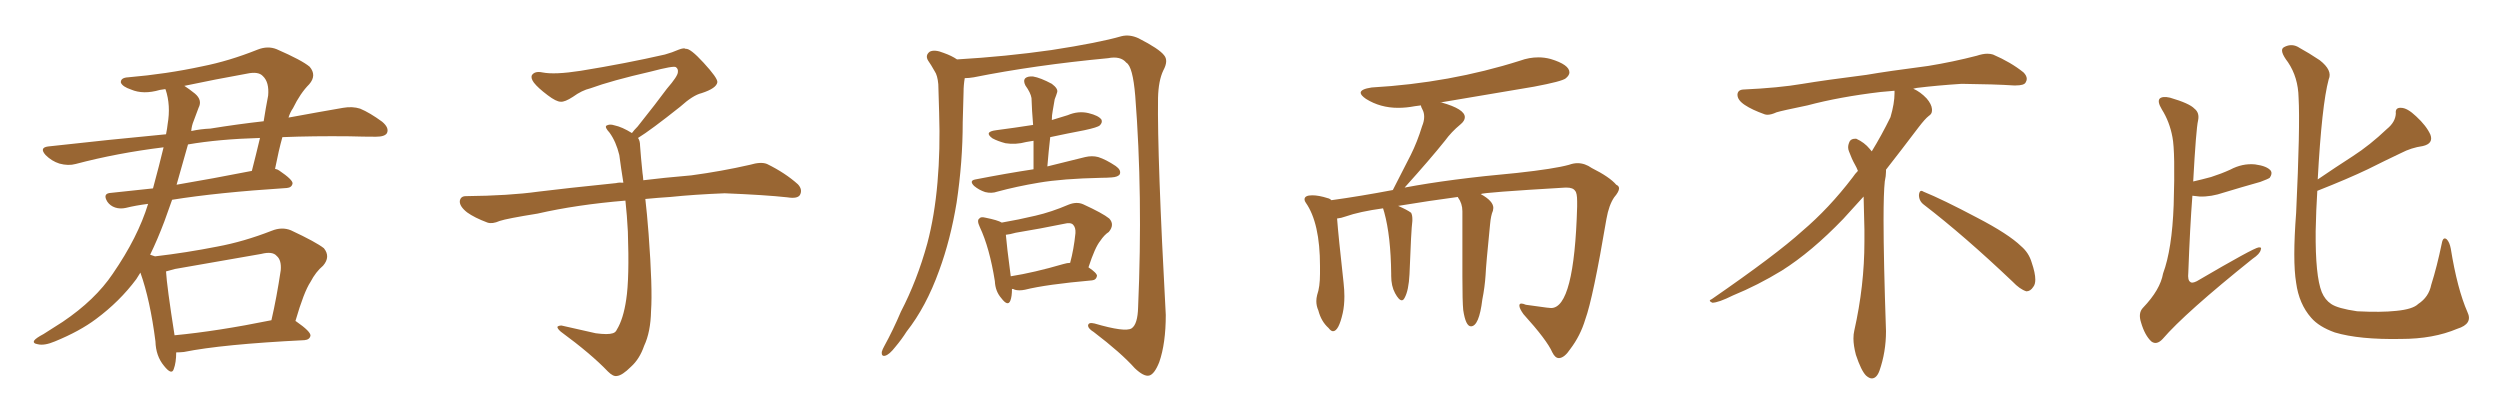 <svg xmlns="http://www.w3.org/2000/svg" xmlns:xlink="http://www.w3.org/1999/xlink" width="900" height="150"><path fill="#996633" padding="10" d="M106.35 115.58L106.35 115.58Q106.49 115.58 106.64 115.72L106.64 115.72Q111.91 119.38 111.77 120.85L111.77 120.85Q111.47 122.31 109.57 122.46L109.57 122.46Q79.98 123.93 66.21 126.71L66.21 126.71Q64.75 126.86 63.43 126.86L63.43 126.86Q63.43 130.52 62.55 132.86L62.55 132.86Q61.82 135.21 59.03 131.69L59.03 131.69Q56.10 128.17 55.96 122.90L55.96 122.90Q54.05 107.96 50.54 98.14L50.54 98.14Q49.66 99.46 49.07 100.49L49.07 100.49Q43.07 108.54 34.57 114.84L34.57 114.84Q28.71 119.24 19.78 122.90L19.78 122.90Q15.97 124.51 13.62 123.93L13.62 123.93Q11.72 123.63 12.30 122.61L12.30 122.61Q12.89 121.73 15.67 120.26L15.67 120.26Q18.90 118.21 22.56 115.87L22.56 115.87Q34.28 107.96 40.58 98.58L40.58 98.58Q49.66 85.40 53.32 73.39L53.32 73.39Q48.78 73.97 45.26 74.85L45.26 74.85Q43.21 75.29 41.46 74.71L41.46 74.71Q39.70 74.12 38.67 72.66L38.67 72.66Q36.77 69.58 39.99 69.43L39.99 69.43Q47.17 68.70 55.08 67.82L55.08 67.82Q57.42 59.18 58.89 53.03L58.89 53.03Q42.19 55.08 27.25 59.03L27.25 59.03Q24.61 59.77 21.39 58.89L21.39 58.89Q18.60 58.01 16.41 55.81L16.41 55.81Q14.06 53.17 17.29 52.73L17.29 52.73Q39.55 50.24 59.77 48.34L59.77 48.34Q60.21 46.14 60.35 44.68L60.35 44.68Q61.52 37.94 59.62 32.23L59.62 32.23Q59.47 32.08 59.47 32.08L59.47 32.08Q58.15 32.23 57.57 32.37L57.57 32.37Q51.56 34.13 47.17 32.23L47.17 32.23Q44.09 31.20 43.51 29.74L43.51 29.74Q43.36 27.98 46.14 27.83L46.14 27.83Q59.91 26.66 72.80 23.88L72.80 23.88Q82.47 21.97 92.72 17.87L92.72 17.87Q96.39 16.41 99.61 17.72L99.61 17.72Q108.69 21.68 111.47 24.02L111.47 24.02Q114.11 27.10 111.33 30.32L111.33 30.32Q108.11 33.54 105.47 38.96L105.47 38.96Q104.44 40.43 103.86 42.33L103.86 42.33Q114.99 40.28 123.49 38.82L123.49 38.82Q126.86 38.23 129.64 39.11L129.64 39.11Q133.15 40.58 137.55 43.80L137.55 43.80Q140.19 46.00 139.31 47.90L139.31 47.90Q138.57 49.22 135.35 49.22L135.35 49.22Q130.81 49.22 125.83 49.07L125.83 49.07Q112.79 48.93 101.66 49.37L101.66 49.37Q100.34 54.05 99.02 60.79L99.02 60.79Q99.90 60.94 100.49 61.38L100.49 61.38Q105.47 64.75 105.32 66.06L105.32 66.06Q105.03 67.53 103.27 67.68L103.27 67.68Q78.22 69.29 61.96 71.92L61.96 71.92Q60.50 76.03 59.18 79.69L59.18 79.69Q56.69 86.28 54.05 91.70L54.05 91.70Q55.22 92.14 55.81 92.29L55.81 92.29Q67.09 90.97 78.22 88.77L78.22 88.77Q87.74 87.01 97.85 83.06L97.85 83.06Q101.51 81.59 104.74 82.91L104.74 82.91Q113.82 87.16 116.60 89.36L116.60 89.36Q119.09 92.43 116.31 95.65L116.31 95.65Q113.67 97.85 111.77 101.51L111.77 101.51Q109.42 105.03 106.35 115.58ZM62.99 96.83L62.99 96.83Q61.23 97.27 59.77 97.71L59.77 97.71Q60.06 102.98 62.84 120.70L62.84 120.70Q78.22 119.24 97.71 115.28L97.71 115.28Q99.61 107.08 101.07 97.27L101.07 97.27Q101.37 93.60 99.61 92.14L99.61 92.14Q98.14 90.38 94.04 91.41L94.04 91.41Q78.96 94.04 62.99 96.83ZM67.68 52.00L67.68 52.00Q65.48 59.77 63.57 66.50L63.57 66.50Q76.46 64.31 90.67 61.52L90.67 61.52Q92.14 55.81 93.60 49.66L93.60 49.66Q78.66 50.10 67.68 52.00ZM69.73 43.51L69.73 43.51L69.73 43.51Q68.99 45.26 68.85 47.17L68.85 47.17Q72.22 46.44 75.73 46.29L75.73 46.29Q85.69 44.68 94.92 43.65L94.92 43.65Q95.65 38.96 96.53 34.42L96.53 34.42Q96.97 29.59 94.63 27.39L94.63 27.39Q93.02 25.63 88.92 26.51L88.92 26.51Q77.49 28.56 66.36 30.91L66.36 30.91Q67.97 31.93 70.17 33.69L70.17 33.69Q72.95 36.04 71.48 38.82L71.48 38.82Q70.75 40.72 69.73 43.51ZM229.69 49.66L229.69 49.66L229.69 49.66Q230.42 50.68 230.42 52.44L230.42 52.44Q230.71 56.54 231.30 62.26L231.30 62.26Q231.45 63.13 231.59 64.89L231.59 64.89Q238.62 64.01 248.88 63.13L248.88 63.13Q259.72 61.67 269.97 59.33L269.97 59.33Q273.93 58.15 276.12 59.03L276.12 59.03Q282.71 62.26 287.26 66.36L287.26 66.36Q289.01 68.26 287.99 70.17L287.99 70.17Q287.11 71.63 283.45 71.04L283.45 71.04Q275.54 70.17 260.89 69.58L260.89 69.58Q249.90 70.02 241.41 70.90L241.41 70.90Q236.87 71.19 232.32 71.63L232.32 71.63Q232.91 76.61 233.50 84.23L233.50 84.23Q234.96 103.86 234.38 111.91L234.38 111.91Q234.23 119.53 231.88 124.51L231.88 124.51Q230.27 129.20 227.20 131.98L227.20 131.98Q223.97 135.21 222.07 135.35L222.07 135.35Q220.75 135.64 218.85 133.74L218.85 133.74Q212.84 127.44 201.86 119.38L201.86 119.38Q200.54 118.21 200.68 117.63L200.68 117.63Q201.12 117.19 202.15 117.19L202.15 117.19Q208.15 118.51 214.45 119.97L214.45 119.97Q218.85 120.56 220.61 119.97L220.61 119.97Q221.63 119.68 222.07 118.65L222.07 118.65Q224.41 114.84 225.44 107.81L225.44 107.81Q226.61 100.20 226.03 83.35L226.03 83.35Q225.73 77.49 225.15 72.22L225.15 72.22Q207.57 73.68 193.51 76.90L193.51 76.90Q182.52 78.66 179.88 79.54L179.88 79.54Q177.25 80.71 175.49 80.13L175.49 80.13Q170.80 78.37 168.16 76.46L168.16 76.46Q165.38 74.27 165.53 72.36L165.53 72.36Q165.82 70.61 167.72 70.61L167.72 70.61Q183.25 70.46 193.80 68.99L193.80 68.99Q203.17 67.82 221.78 65.92L221.78 65.92Q222.95 65.63 224.41 65.77L224.41 65.77Q223.54 60.35 222.95 55.81L222.95 55.81Q221.78 50.98 219.43 47.75L219.43 47.75Q217.68 45.85 218.26 45.26L218.26 45.26Q219.43 44.53 221.19 45.12L221.19 45.12Q223.97 45.70 227.49 47.90L227.49 47.90Q228.22 46.88 229.54 45.56L229.54 45.56Q236.43 36.91 240.09 31.93L240.09 31.93Q244.04 27.39 244.04 25.93L244.04 25.93Q244.19 24.76 243.31 24.17L243.31 24.17Q242.58 23.58 234.23 25.78L234.23 25.78Q220.17 29.00 212.55 31.79L212.55 31.79Q209.47 32.52 206.25 34.86L206.25 34.86Q203.32 36.77 201.86 36.62L201.86 36.62Q200.24 36.62 197.17 34.28L197.17 34.28Q193.65 31.64 192.19 29.74L192.19 29.74Q191.02 28.13 191.46 27.10L191.46 27.10Q192.48 25.49 195.26 26.07L195.26 26.07Q199.66 26.95 209.03 25.49L209.03 25.49Q225.29 22.85 239.36 19.63L239.36 19.63Q241.99 18.90 244.34 17.87L244.34 17.87Q246.24 17.14 246.83 17.58L246.83 17.58Q248.44 17.29 253.27 22.56L253.27 22.56Q258.40 28.13 258.25 29.59L258.25 29.59Q257.96 31.79 252.54 33.54L252.54 33.54Q249.46 34.28 244.92 38.38L244.92 38.38Q234.23 46.88 229.69 49.66ZM347.31 28.13L347.31 28.13Q346.88 30.62 346.88 33.25L346.88 33.25Q346.73 38.53 346.58 43.95L346.58 43.95Q346.58 58.30 344.38 72.95L344.38 72.95Q342.19 86.28 338.09 97.41L338.09 97.41Q333.40 110.45 326.37 119.38L326.37 119.38Q324.61 122.17 322.27 124.95L322.27 124.95Q320.21 127.59 318.75 128.03L318.75 128.03Q317.29 128.47 317.43 126.71L317.43 126.71Q317.72 125.68 318.31 124.66L318.31 124.66Q321.53 118.80 324.32 112.21L324.32 112.21Q330.18 100.93 333.84 87.60L333.84 87.60Q336.47 77.64 337.50 65.63L337.50 65.63Q338.53 53.91 338.09 40.58L338.09 40.58Q337.94 34.86 337.79 30.32L337.79 30.32Q337.50 27.10 336.47 25.63L336.47 25.63Q335.16 23.29 334.13 21.83L334.13 21.83Q332.96 19.92 334.72 18.60L334.72 18.60Q336.47 17.72 339.70 19.04L339.70 19.04Q342.63 20.07 344.53 21.39L344.53 21.39Q362.11 20.36 378.52 18.02L378.52 18.02Q395.65 15.38 403.71 13.04L403.71 13.04Q406.64 12.30 409.86 13.77L409.86 13.77Q417.33 17.58 419.09 19.92L419.09 19.92Q420.70 21.83 418.80 25.34L418.80 25.34Q417.04 29.00 416.89 35.30L416.89 35.30Q416.60 56.54 419.68 113.38L419.68 113.38Q419.68 123.63 417.33 130.37L417.33 130.37Q415.58 134.77 413.67 135.21L413.67 135.21Q411.77 135.64 408.54 132.57L408.54 132.57Q403.56 127.00 393.75 119.53L393.75 119.53Q391.85 118.36 391.70 117.33L391.70 117.33Q391.70 115.87 394.04 116.46L394.04 116.46Q405.03 119.68 407.37 118.21L407.37 118.21Q409.57 116.75 409.72 110.60L409.72 110.60Q411.47 70.17 408.69 34.57L408.69 34.57Q407.81 23.88 405.47 22.56L405.47 22.56Q403.42 20.07 398.88 20.95L398.88 20.95Q372.51 23.44 350.54 27.83L350.54 27.83Q348.78 28.13 347.31 28.13ZM372.07 60.94L372.07 60.94Q372.07 55.66 372.07 50.68L372.07 50.68Q370.46 50.98 369.43 51.12L369.43 51.12Q365.63 52.15 361.96 51.56L361.96 51.56Q359.18 50.83 357.28 49.80L357.28 49.80Q354.05 47.46 358.59 46.88L358.59 46.88Q365.33 46.00 371.92 44.97L371.92 44.97Q371.48 39.84 371.34 35.30L371.34 35.30Q371.04 33.40 369.14 30.76L369.14 30.76Q368.26 29.00 369.14 28.13L369.14 28.13Q370.02 27.39 371.92 27.54L371.92 27.54Q374.56 27.98 378.66 30.18L378.66 30.18Q381.01 31.93 380.57 33.25L380.57 33.25Q380.27 34.28 379.69 35.74L379.69 35.74Q379.39 37.65 378.96 39.99L378.96 39.99Q378.66 41.46 378.66 43.21L378.66 43.21Q381.59 42.33 384.38 41.46L384.38 41.46Q388.18 39.84 391.85 40.72L391.85 40.72Q395.51 41.60 396.53 43.07L396.53 43.07Q396.97 44.09 395.95 45.12L395.95 45.12Q395.21 45.85 390.38 46.88L390.38 46.88Q384.23 48.05 378.08 49.37L378.08 49.37Q377.49 54.49 377.05 59.91L377.05 59.91Q385.40 57.86 390.67 56.54L390.67 56.54Q393.16 55.96 395.36 56.54L395.36 56.54Q398.14 57.42 401.66 59.77L401.66 59.77Q403.71 61.23 403.13 62.70L403.13 62.70Q402.54 63.72 400.20 63.87L400.20 63.87Q398.44 64.01 396.53 64.01L396.53 64.01Q382.47 64.31 373.97 65.77L373.97 65.77Q366.06 67.09 359.03 68.99L359.03 68.99Q356.98 69.73 354.64 69.14L354.64 69.14Q352.44 68.41 350.68 66.94L350.68 66.94Q348.78 65.04 351.12 64.60L351.12 64.60Q362.40 62.40 372.07 60.94ZM364.31 104.00L364.31 104.00Q364.31 106.79 363.72 108.25L363.72 108.25Q362.84 110.45 360.50 107.37L360.50 107.37Q358.30 104.88 358.15 101.22L358.15 101.22Q356.25 89.21 352.73 81.74L352.73 81.74Q351.56 79.25 352.59 78.66L352.59 78.66Q353.03 77.93 354.79 78.37L354.79 78.37Q359.18 79.25 360.64 80.13L360.64 80.13Q366.65 79.10 372.80 77.64L372.80 77.64Q378.52 76.32 384.67 73.68L384.67 73.68Q387.60 72.51 389.94 73.54L389.94 73.54Q396.97 76.76 399.32 78.66L399.32 78.66Q401.37 80.86 399.17 83.50L399.17 83.50Q397.56 84.52 396.09 86.72L396.09 86.72Q394.19 89.06 391.85 96.24L391.85 96.24Q394.92 98.29 394.92 99.32L394.92 99.32Q394.63 100.78 393.16 100.93L393.16 100.93Q376.61 102.39 368.99 104.30L368.99 104.30Q366.80 104.74 365.33 104.30L365.33 104.30Q364.89 104.00 364.31 104.00ZM382.76 95.07L382.76 95.07L382.76 95.07Q384.23 94.63 385.25 94.63L385.25 94.63Q386.57 89.79 387.16 83.94L387.16 83.94Q387.30 81.88 386.28 80.86L386.28 80.86Q385.40 79.98 383.06 80.57L383.06 80.57Q374.56 82.32 365.63 83.79L365.63 83.79Q363.57 84.38 362.11 84.52L362.11 84.52Q362.40 88.33 363.87 99.46L363.87 99.46Q372.22 98.14 382.76 95.07ZM561.33 128.91L561.33 128.91L561.18 128.91Q559.86 128.91 558.84 126.86L558.84 126.86Q556.93 122.46 548.44 113.09L548.44 113.09Q546.97 111.04 546.97 110.01L546.97 110.01Q546.97 109.28 547.71 109.28L547.71 109.28Q548.29 109.28 549.32 109.72L549.32 109.72L556.79 110.74L558.40 110.89Q566.75 110.89 567.77 74.41L567.77 74.41L567.77 72.51Q567.77 69.43 567.04 68.70L567.04 68.70Q566.31 67.53 563.96 67.53L563.96 67.53L563.53 67.53Q533.64 69.29 533.06 69.87L533.06 69.87Q537.60 72.36 537.60 74.85L537.60 74.85L537.45 75.88Q536.72 77.49 536.43 80.71L536.43 80.71Q534.96 95.36 534.81 99.02L534.81 99.02Q534.52 103.42 533.64 107.81L533.64 107.81Q532.47 117.48 529.54 117.48L529.54 117.48Q527.64 117.48 526.76 111.62L526.76 111.62Q526.46 108.54 526.46 99.61L526.46 99.61L526.46 76.03Q526.46 73.24 524.85 71.04L524.85 71.04L524.85 70.90Q514.89 72.22 503.32 74.12L503.32 74.12Q506.69 75.59 508.01 76.61L508.01 76.61Q508.45 77.49 508.45 78.81L508.45 78.81L508.45 79.54Q508.01 82.76 507.42 98.73L507.42 98.73Q507.13 104.59 505.66 107.23L505.66 107.23Q505.22 108.11 504.64 108.11L504.64 108.11Q503.61 108.11 502.22 105.54Q500.83 102.98 500.83 99.32L500.83 99.32L500.83 98.58Q500.68 84.96 498.34 76.46L498.34 76.46L497.90 75Q489.40 76.17 484.42 77.93L484.42 77.93Q482.81 78.52 481.35 78.66L481.35 78.66Q481.79 84.67 483.69 101.81L483.69 101.81Q483.98 104.44 483.98 106.64L483.98 106.64Q483.98 110.01 483.40 112.65L483.40 112.65Q481.93 119.24 479.88 119.24L479.88 119.24Q479.15 119.24 478.27 118.07L478.27 118.07Q475.63 115.72 474.61 111.77L474.61 111.77Q473.88 110.16 473.88 108.40L473.88 108.40Q473.88 107.37 474.17 106.20L474.17 106.20Q475.20 103.27 475.20 98.58L475.20 98.58L475.20 95.80Q475.20 80.27 470.07 72.95L470.07 72.95Q469.63 72.36 469.63 71.78L469.63 71.78Q469.63 70.31 472.41 70.31L472.41 70.31Q474.76 70.31 477.98 71.34L477.98 71.34Q478.71 71.48 479.30 72.07L479.30 72.07Q489.84 70.61 501.42 68.41L501.42 68.41L507.86 55.81Q510.21 51.12 511.96 45.41L511.96 45.41Q512.70 43.65 512.70 42.04L512.70 42.04Q512.70 40.58 512.11 39.48Q511.52 38.38 511.52 37.94L511.52 37.94L509.33 38.23Q506.25 38.82 503.32 38.82L503.32 38.82Q496.88 38.82 491.75 35.60L491.75 35.60Q489.84 34.28 489.84 33.40L489.84 33.40Q489.84 32.08 493.80 31.49L493.80 31.49Q521.92 29.88 547.27 21.83L547.27 21.83Q550.49 20.65 553.86 20.65L553.86 20.65Q556.05 20.65 558.25 21.24L558.25 21.24Q564.99 23.29 564.99 26.07L564.99 26.07Q564.99 27.10 563.67 28.20Q562.35 29.30 552.25 31.20L552.25 31.20L518.41 36.91L518.99 36.91Q527.34 39.26 527.34 42.19L527.34 42.19Q527.34 43.51 525.73 44.82L525.73 44.82Q522.51 47.46 520.17 50.68L520.17 50.68Q514.89 57.28 505.66 67.53L505.66 67.53Q521.92 64.45 546.09 62.26L546.09 62.26Q559.57 60.79 564.84 59.33L564.84 59.33Q566.46 58.74 567.92 58.74L567.92 58.74Q570.56 58.74 573.05 60.50L573.05 60.50Q579.49 63.72 581.84 66.50L581.84 66.50Q582.86 66.94 582.86 67.82L582.86 67.82Q582.86 68.99 581.10 71.04L581.10 71.04Q579.20 73.83 578.32 78.81L578.32 78.81Q573.49 107.37 570.70 114.99L570.70 114.99Q568.95 120.85 565.28 125.68L565.28 125.68Q563.23 128.76 561.33 128.91ZM692.58 73.68L692.58 73.68Q690.82 72.36 690.82 70.17L690.82 70.17Q690.97 68.70 691.70 68.70L691.70 68.70Q691.99 68.70 692.43 68.99L692.43 68.99Q699.32 71.78 711.77 78.37L711.77 78.37Q723.05 84.23 727.59 88.62L727.59 88.62Q730.37 90.97 731.40 94.48L731.40 94.48Q732.71 98.29 732.71 100.63L732.71 100.63Q732.71 102.39 731.98 103.27L731.98 103.27Q730.96 104.88 729.49 104.88L729.49 104.88Q727.15 104.15 724.51 101.37L724.51 101.37Q707.08 84.81 692.58 73.68ZM682.03 33.54L682.03 33.54L682.03 32.67Q679.25 32.96 677.05 33.11L677.05 33.11Q662.26 34.86 650.68 37.94L650.68 37.94Q641.46 39.84 639.55 40.43L639.55 40.43Q637.65 41.31 636.33 41.31L636.33 41.31Q635.74 41.31 635.30 41.16L635.30 41.16Q630.76 39.55 628.13 37.79L628.13 37.79Q625.49 36.04 625.49 34.13L625.49 34.13L625.49 33.98Q625.63 32.37 627.54 32.23L627.54 32.23Q640.43 31.64 648.93 30.18L648.93 30.18Q656.84 28.86 671.92 26.95L671.92 26.95Q679.54 25.63 694.19 23.73L694.19 23.73Q703.13 22.27 711.62 20.07L711.62 20.07Q713.82 19.34 715.43 19.34L715.43 19.34Q716.60 19.34 717.48 19.63L717.48 19.63Q723.93 22.41 728.47 26.07L728.47 26.07Q729.64 27.25 729.64 28.42L729.64 28.42Q729.64 29.00 729.20 29.74L729.20 29.74Q728.61 30.76 725.68 30.76L725.68 30.76L724.95 30.76Q718.21 30.32 706.20 30.18L706.20 30.18Q697.27 30.76 690.09 31.64L690.09 31.64Q689.21 31.79 688.77 31.93L688.77 31.93Q691.41 33.11 693.60 35.45L693.60 35.45Q695.36 37.50 695.51 39.26L695.51 39.26L695.51 39.84Q695.51 41.02 694.34 41.75L694.34 41.75Q693.02 42.77 690.67 45.85L690.67 45.85Q684.23 54.35 678.96 61.08L678.96 61.08L678.96 61.82Q678.96 63.28 678.52 65.33L678.52 65.33Q678.08 69.43 678.08 79.25L678.08 79.25Q678.08 93.46 678.96 119.24L678.96 119.24Q678.96 126.71 676.61 133.45L676.61 133.45Q675.59 136.23 673.83 136.23L673.83 136.23Q672.95 136.23 671.78 135.21L671.78 135.21Q670.02 133.45 668.12 127.73L668.12 127.73Q667.24 124.37 667.24 121.88L667.24 121.88Q667.24 120.26 667.53 119.09L667.53 119.09Q671.19 102.83 671.19 87.01L671.19 87.01L671.19 82.62Q671.04 76.61 670.90 70.75L670.90 70.75Q666.80 75.29 663.57 78.81L663.57 78.81Q652.15 90.67 641.46 97.41L641.46 97.41Q632.81 102.69 623.88 106.35L623.88 106.35Q618.60 108.98 616.41 108.98L616.41 108.98Q615.53 108.54 615.53 108.25L615.53 108.25Q615.53 107.96 616.26 107.67L616.26 107.67Q639.40 91.70 648.78 83.20L648.78 83.20Q658.45 75 666.94 63.87L666.94 63.87Q667.82 62.55 668.85 61.52L668.85 61.52Q668.41 60.35 667.82 59.33L667.82 59.33Q666.65 57.28 665.63 54.49L665.63 54.49Q665.33 53.76 665.33 53.03L665.33 53.03Q665.33 52.00 665.92 50.83L665.92 50.83Q666.50 49.95 667.82 49.95L667.82 49.95L668.26 49.95Q671.19 51.27 673.10 53.61L673.10 53.61Q673.39 53.91 673.83 54.49L673.83 54.49Q677.34 48.78 680.57 42.19L680.57 42.19Q682.03 37.21 682.03 33.54ZM789.55 65.33L789.55 65.33Q792.77 64.60 796.00 63.72L796.00 63.72Q799.66 62.55 802.88 61.08L802.88 61.08Q807.28 58.74 811.82 59.18L811.82 59.18Q816.21 59.77 817.53 61.52L817.53 61.52Q818.12 62.55 817.09 64.01L817.09 64.01Q816.50 64.45 813.72 65.48L813.72 65.48Q806.98 67.38 800.68 69.29L800.68 69.29Q796.00 70.90 791.89 70.75L791.89 70.75Q790.28 70.61 789.26 70.46L789.26 70.46Q788.38 81.88 787.79 98.14L787.79 98.14Q787.50 100.93 788.53 101.51L788.53 101.51Q789.11 102.10 790.87 101.22L790.87 101.22Q811.38 89.21 813.13 89.06L813.13 89.06Q814.31 88.92 813.87 89.94L813.87 89.94Q813.57 91.41 810.94 93.16L810.94 93.16Q786.62 112.65 778.56 122.02L778.56 122.02Q776.37 124.37 774.46 122.90L774.46 122.90Q772.12 120.70 770.80 116.16L770.80 116.16Q769.63 112.65 771.53 110.74L771.53 110.74Q777.69 104.30 778.71 98.44L778.71 98.44Q781.93 89.79 782.52 73.83L782.52 73.83Q783.11 54.64 782.08 49.37L782.08 49.37Q781.05 43.80 778.27 39.40L778.27 39.40Q776.51 36.47 777.54 35.45L777.54 35.45Q778.56 34.57 781.20 35.16L781.20 35.16Q788.23 37.21 789.99 39.11L789.99 39.11Q791.89 40.58 791.31 43.36L791.31 43.36Q790.58 46.44 789.55 65.33ZM834.23 68.70L834.23 68.70L834.23 68.70Q833.79 75.59 833.64 83.20L833.64 83.20Q833.50 99.32 835.84 105.18L835.84 105.18Q837.01 107.96 839.21 109.42L839.21 109.42Q841.55 111.04 848.58 112.06L848.58 112.06Q857.23 112.50 862.65 111.91L862.65 111.91Q868.65 111.33 870.56 109.42L870.56 109.42Q874.37 106.93 875.24 102.54L875.24 102.54Q877.29 96.09 879.05 87.60L879.05 87.60Q879.49 85.11 880.81 86.13L880.81 86.13Q881.84 87.16 882.28 89.50L882.28 89.50Q884.62 104.00 888.28 112.35L888.28 112.35Q890.33 116.60 884.62 118.36L884.62 118.36Q875.98 122.02 864.40 122.02L864.40 122.02Q849.32 122.31 840.53 119.68L840.53 119.68Q834.81 117.63 832.03 114.40L832.03 114.40Q827.64 109.42 826.61 101.81L826.61 101.81Q825.29 93.90 826.61 76.61L826.61 76.61Q828.08 45.41 827.49 35.16L827.49 35.16Q827.34 27.83 823.68 22.41L823.68 22.41Q820.31 18.02 822.22 16.99L822.22 16.99Q825.15 15.38 827.93 17.29L827.93 17.29Q831.15 19.04 835.11 21.68L835.11 21.68Q839.79 25.34 838.33 28.56L838.33 28.56Q835.84 37.79 834.38 64.60L834.38 64.60Q840.82 60.21 846.97 56.25L846.97 56.25Q853.13 52.29 859.28 46.44L859.28 46.44Q862.35 43.95 862.50 40.87L862.50 40.87Q862.21 38.67 864.40 38.82L864.40 38.82Q866.60 38.82 869.82 41.89L869.82 41.89Q873.49 45.26 874.95 48.49L874.95 48.49Q876.12 51.71 872.17 52.59L872.17 52.59Q868.07 53.17 864.40 55.08L864.40 55.08Q858.54 57.86 852.39 60.94L852.39 60.94Q845.36 64.31 834.23 68.70Z"/></svg>
